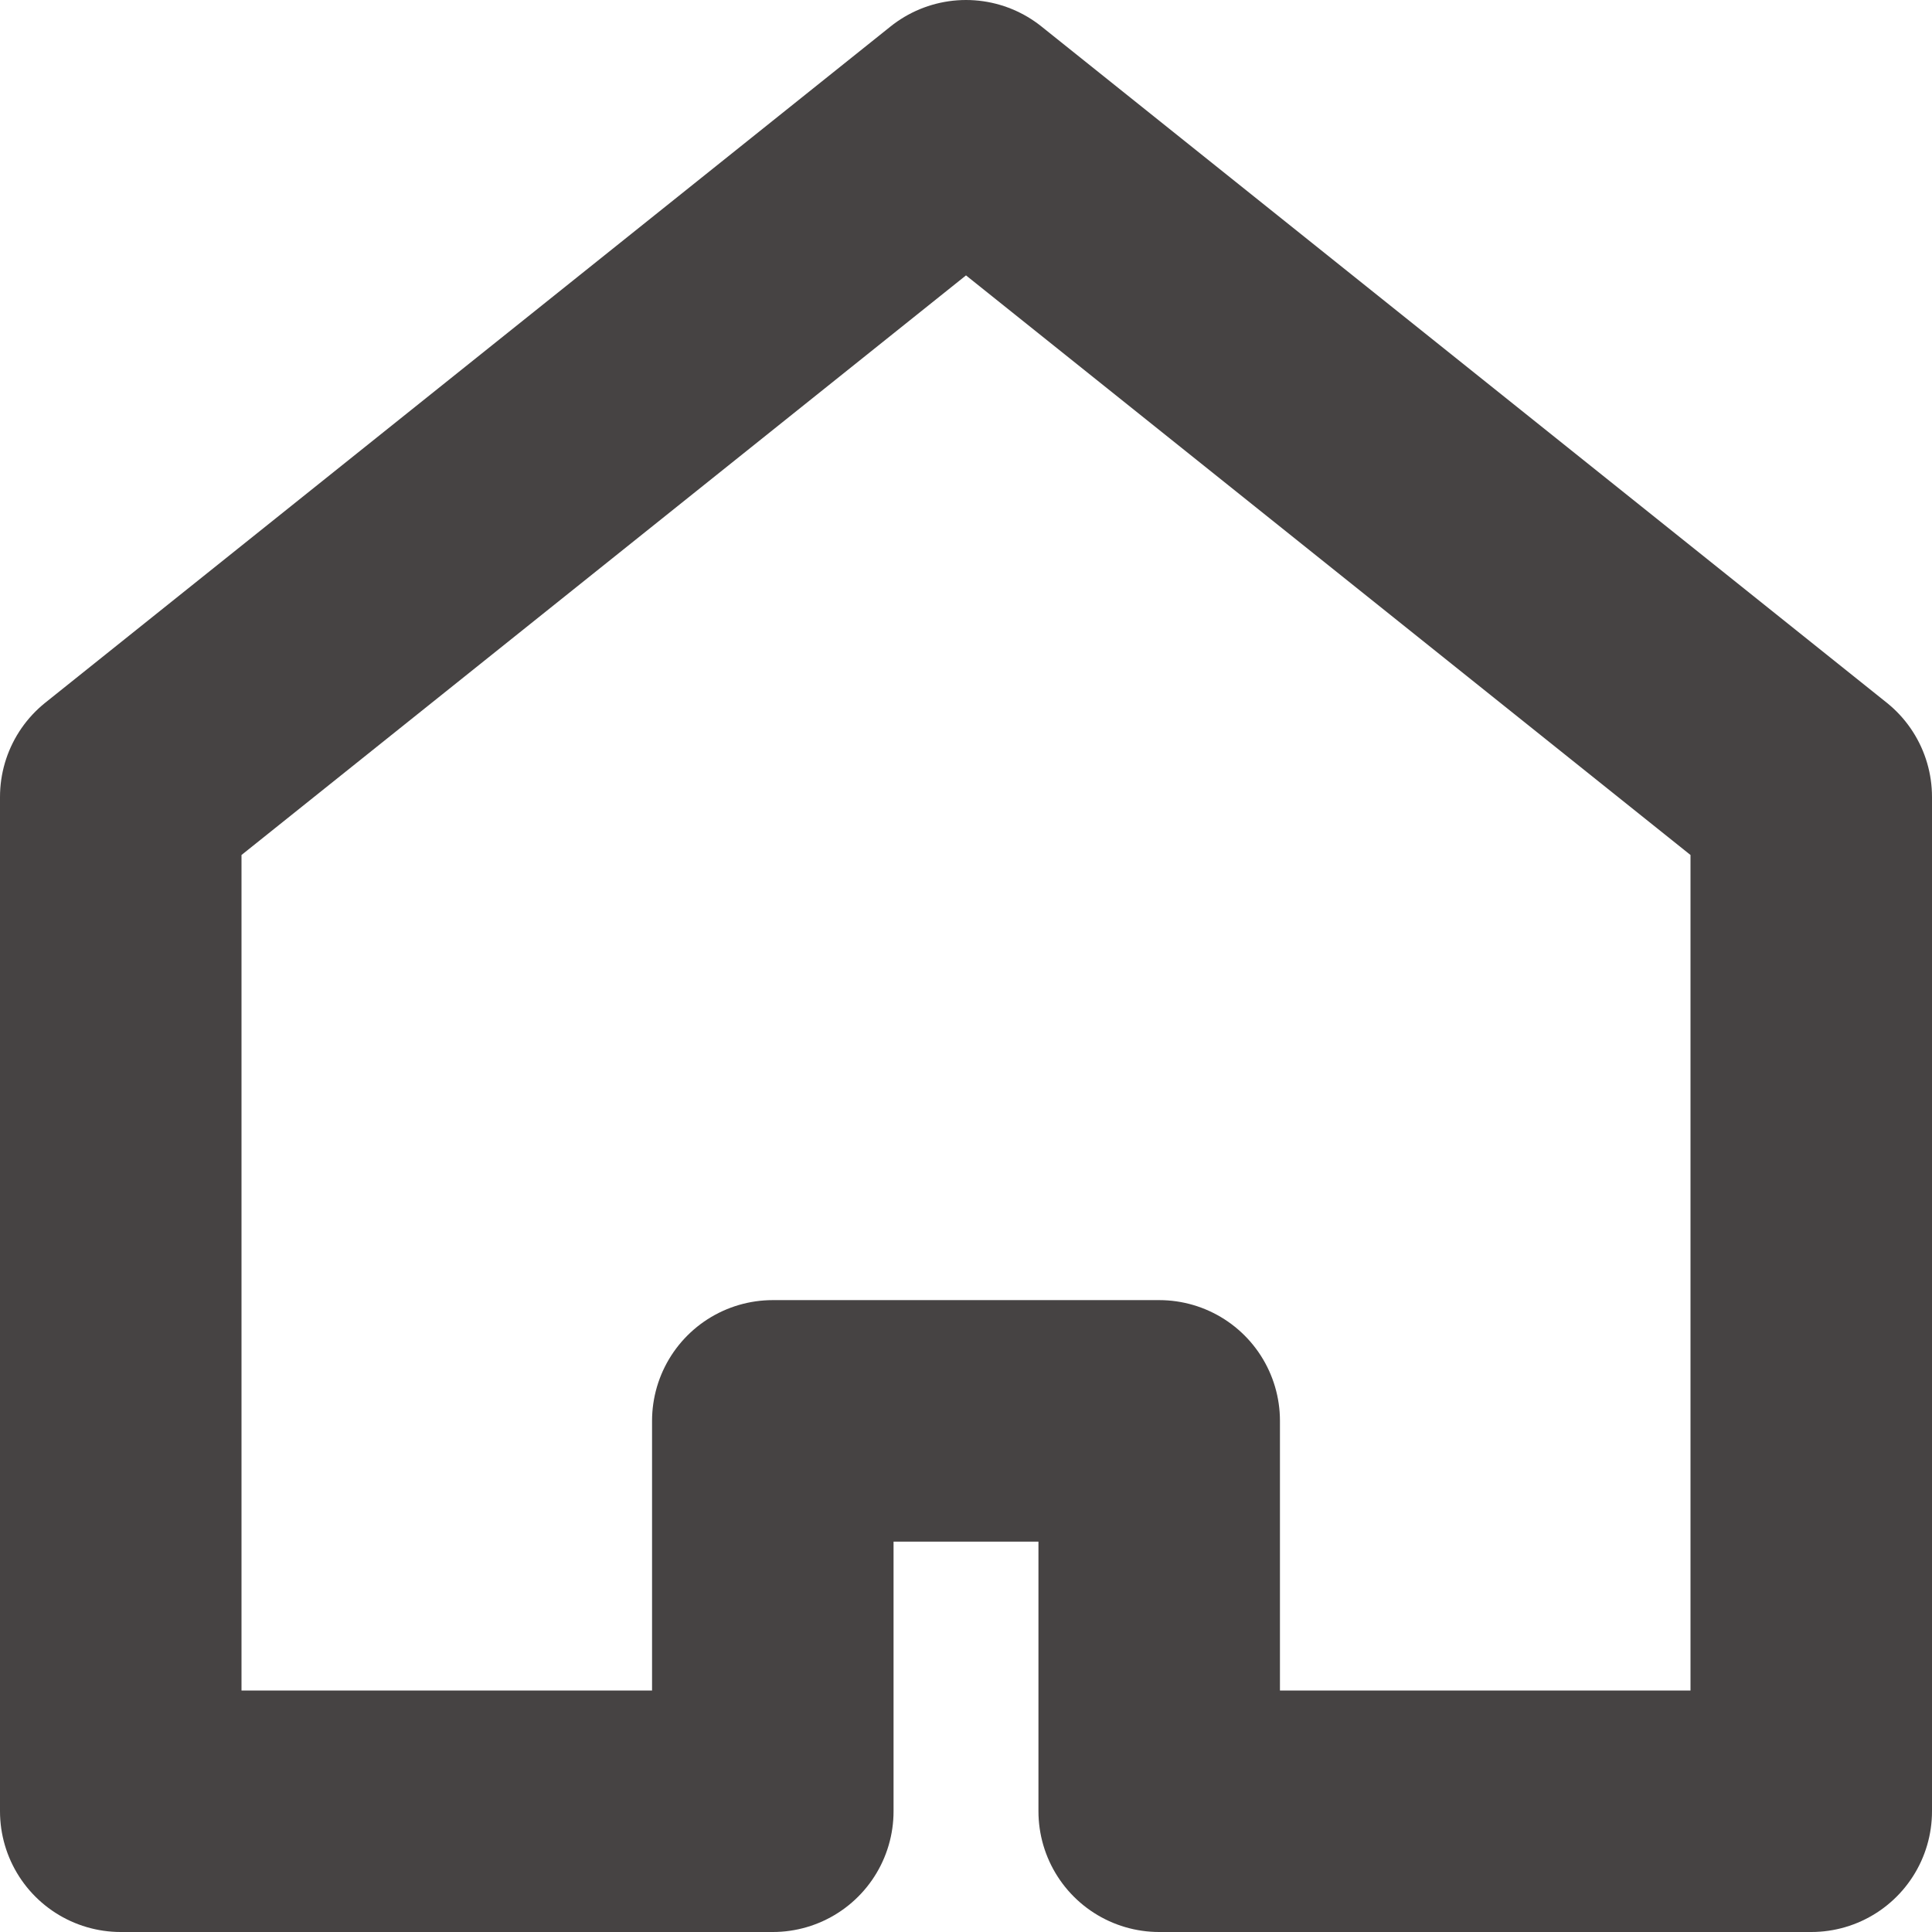 <svg xmlns="http://www.w3.org/2000/svg" width="16" height="16" viewBox="0 0 16 16">
  <path id="access_icon_shop" d="M18.4,27V23.767H21.6V27H27V18.6L20,13l-7,5.6V27h5.4Z" transform="translate(-12 -12)" fill="none" stroke="#464343" stroke-linecap="round" stroke-linejoin="round" stroke-width="2"/>
</svg>
